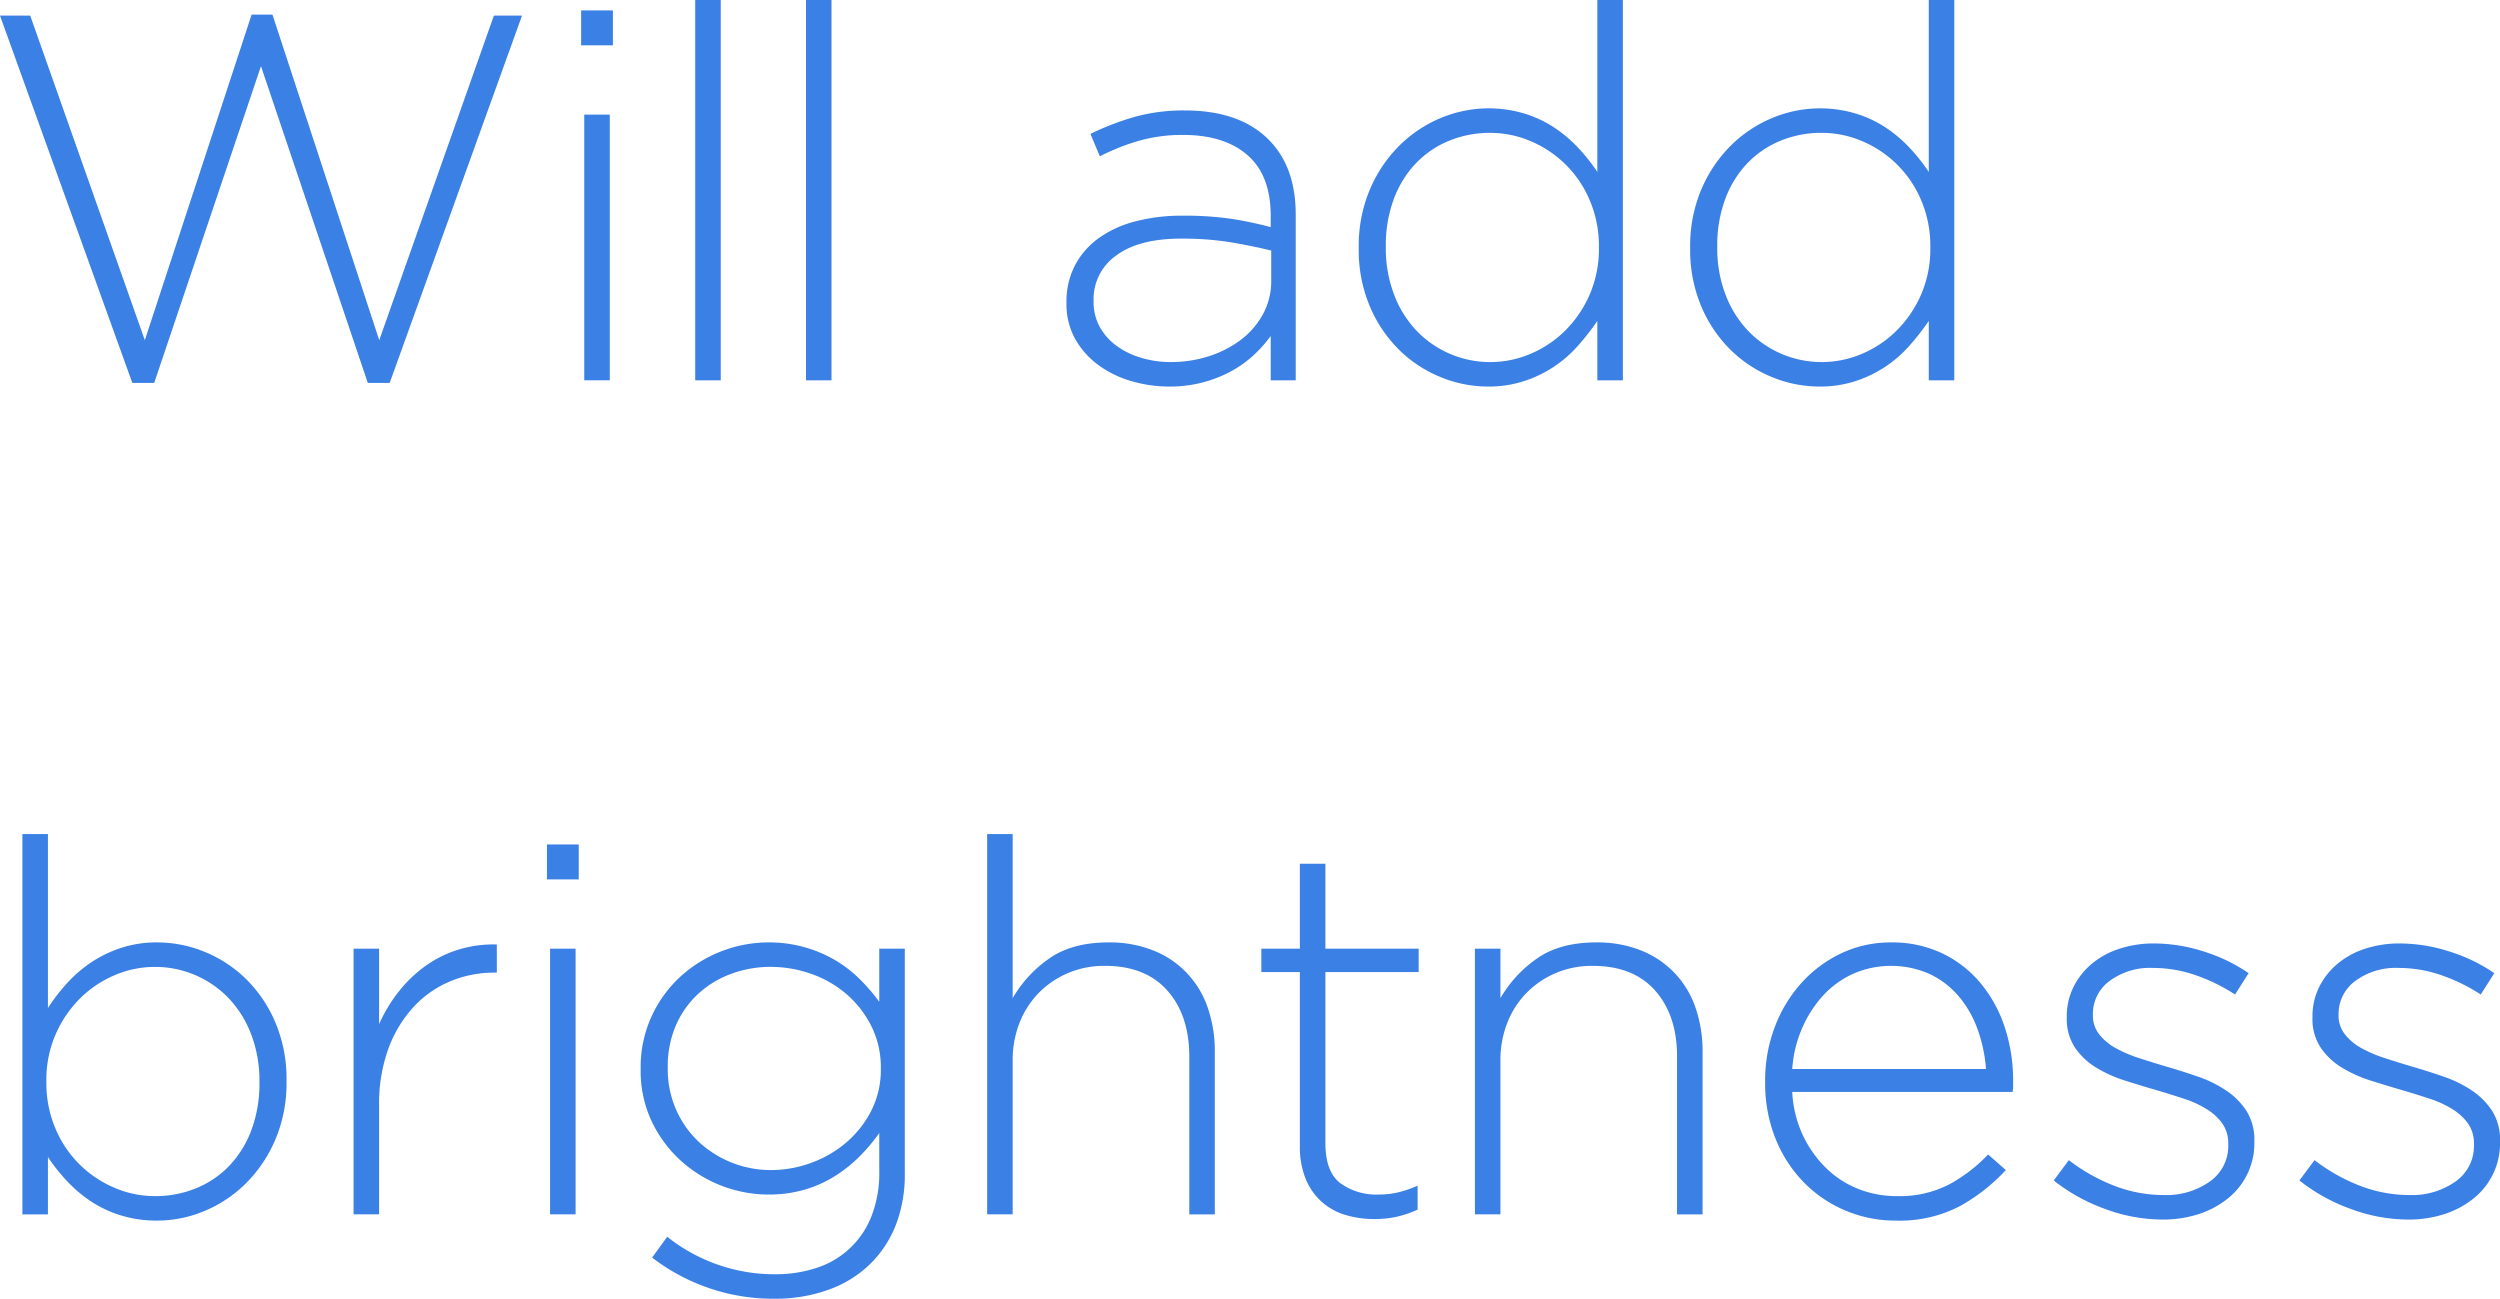 <svg xmlns="http://www.w3.org/2000/svg" viewBox="0 0 457.896 237.875"><defs><style>.cls-1{fill:#3b80e5;}</style></defs><g id="レイヤー_2" data-name="レイヤー 2"><g id="photo"><path class="cls-1" d="M0,2.862H5.534L26.526,62.308,46.087,2.672H49.9l19.56,59.636L90.457,2.862h5.152L71.373,70.132H67.365L47.8,12.118,28.244,70.132H24.236Z"/><path class="cls-1" d="M106.438,1.908h5.821V8.3h-5.821Zm.573,19.084h4.675V69.655h-4.675Z"/><path class="cls-1" d="M127.334,0h4.675V69.655h-4.675Z"/><path class="cls-1" d="M147.628,0H152.3V69.655h-4.676Z"/><path class="cls-1" d="M214.133,70.8a24.587,24.587,0,0,1-6.775-.954,19.352,19.352,0,0,1-6.011-2.863,15.19,15.19,0,0,1-4.342-4.77,13.02,13.02,0,0,1-1.67-6.68v-.19a14.2,14.2,0,0,1,1.575-6.775,14.434,14.434,0,0,1,4.341-4.962,20.2,20.2,0,0,1,6.68-3.053,33.511,33.511,0,0,1,8.683-1.05,59.263,59.263,0,0,1,8.874.573,66.672,66.672,0,0,1,7.251,1.527V39.515q0-7.4-4.246-11.1t-11.784-3.7a28.951,28.951,0,0,0-8.206,1.1,40.294,40.294,0,0,0-7.061,2.814l-1.717-4.107a49.6,49.6,0,0,1,8.11-3.119A33.369,33.369,0,0,1,217,20.229q10.018,0,15.362,5.343,4.96,4.962,4.961,13.74V69.655h-4.58v-8.11a24.176,24.176,0,0,1-3,3.387,20.5,20.5,0,0,1-4.055,2.958,23.289,23.289,0,0,1-5.2,2.1A23.6,23.6,0,0,1,214.133,70.8Zm.286-4.485a22.55,22.55,0,0,0,7.061-1.092,19.425,19.425,0,0,0,5.868-3.04,14.628,14.628,0,0,0,4.008-4.7,12.662,12.662,0,0,0,1.479-6.082v-5.51q-3.056-.76-7.156-1.473a55.186,55.186,0,0,0-9.351-.712q-7.73,0-11.88,3.089a9.74,9.74,0,0,0-4.151,8.218V55.2a9.459,9.459,0,0,0,1.145,4.7,10.77,10.77,0,0,0,3.1,3.468,14.658,14.658,0,0,0,4.533,2.185A18.762,18.762,0,0,0,214.419,66.315Z"/><path class="cls-1" d="M272.528,70.8a22.833,22.833,0,0,1-8.635-1.717,23.372,23.372,0,0,1-7.586-4.962,24.608,24.608,0,0,1-5.391-7.967,26.427,26.427,0,0,1-2.052-10.639v-.191a26.423,26.423,0,0,1,2.052-10.639,25.184,25.184,0,0,1,5.391-8.016,23.682,23.682,0,0,1,7.586-5.057,22.767,22.767,0,0,1,15.314-.811,21.308,21.308,0,0,1,5.487,2.576,24.832,24.832,0,0,1,4.389,3.722,34.773,34.773,0,0,1,3.483,4.389V0h4.675V69.655h-4.675V58.778a44.806,44.806,0,0,1-3.578,4.58,22.35,22.35,0,0,1-9.828,6.44A20.875,20.875,0,0,1,272.528,70.8Zm.428-4.485a18.745,18.745,0,0,0,7.413-1.526A20.022,20.022,0,0,0,286.73,60.5a21.231,21.231,0,0,0,4.448-6.584,20.929,20.929,0,0,0,1.674-8.492v-.191a21.284,21.284,0,0,0-1.674-8.54,20.218,20.218,0,0,0-10.809-10.83,18.763,18.763,0,0,0-7.413-1.526,19.6,19.6,0,0,0-7.508,1.431,17.658,17.658,0,0,0-6.074,4.1,19.114,19.114,0,0,0-4.066,6.536,24.22,24.22,0,0,0-1.482,8.731v.191a23.674,23.674,0,0,0,1.529,8.683,19.751,19.751,0,0,0,4.162,6.631,18.659,18.659,0,0,0,13.439,5.677Z"/><path class="cls-1" d="M333.232,70.8a22.833,22.833,0,0,1-8.635-1.717,23.372,23.372,0,0,1-7.586-4.962,24.608,24.608,0,0,1-5.391-7.967,26.427,26.427,0,0,1-2.052-10.639v-.191a26.423,26.423,0,0,1,2.052-10.639,25.184,25.184,0,0,1,5.391-8.016,23.682,23.682,0,0,1,7.586-5.057,22.767,22.767,0,0,1,15.314-.811,21.308,21.308,0,0,1,5.487,2.576,24.832,24.832,0,0,1,4.389,3.722,34.773,34.773,0,0,1,3.483,4.389V0h4.675V69.655H353.27V58.778a44.667,44.667,0,0,1-3.578,4.58,22.35,22.35,0,0,1-9.828,6.44A20.875,20.875,0,0,1,333.232,70.8Zm.428-4.485a18.745,18.745,0,0,0,7.413-1.526,20.037,20.037,0,0,0,6.362-4.294,21.228,21.228,0,0,0,4.447-6.584,20.929,20.929,0,0,0,1.674-8.492v-.191a21.284,21.284,0,0,0-1.674-8.54,20.209,20.209,0,0,0-10.809-10.83,18.763,18.763,0,0,0-7.413-1.526,19.6,19.6,0,0,0-7.508,1.431,17.658,17.658,0,0,0-6.074,4.1,19.114,19.114,0,0,0-4.066,6.536,24.22,24.22,0,0,0-1.482,8.731v.191a23.654,23.654,0,0,0,1.53,8.683,19.749,19.749,0,0,0,4.161,6.631,18.659,18.659,0,0,0,13.439,5.677Z"/><path class="cls-1" d="M28.816,223.563a22.328,22.328,0,0,1-6.679-.954,21.194,21.194,0,0,1-5.487-2.576,24.635,24.635,0,0,1-4.389-3.722,34.364,34.364,0,0,1-3.483-4.389v10.5H4.1V152.763H8.778v31.869a34.009,34.009,0,0,1,3.531-4.58,24.187,24.187,0,0,1,4.437-3.817,22.726,22.726,0,0,1,5.439-2.624,20.888,20.888,0,0,1,6.631-1,22.857,22.857,0,0,1,8.636,1.717,23.416,23.416,0,0,1,7.585,4.962,24.639,24.639,0,0,1,5.391,7.967A26.465,26.465,0,0,1,52.48,197.9v.19a26.462,26.462,0,0,1-2.052,10.64,25.223,25.223,0,0,1-5.391,8.015,23.678,23.678,0,0,1-7.585,5.057A22.337,22.337,0,0,1,28.816,223.563Zm-.428-4.485a19.6,19.6,0,0,0,7.508-1.431,17.663,17.663,0,0,0,6.075-4.1,19.146,19.146,0,0,0,4.064-6.536,24.237,24.237,0,0,0,1.483-8.731v-.191a23.661,23.661,0,0,0-1.531-8.683,19.773,19.773,0,0,0-4.161-6.632,18.659,18.659,0,0,0-13.438-5.677,18.762,18.762,0,0,0-7.414,1.527,20.045,20.045,0,0,0-6.36,4.294,21.234,21.234,0,0,0-4.449,6.584,20.938,20.938,0,0,0-1.673,8.492v.191a21.277,21.277,0,0,0,1.673,8.54,20.227,20.227,0,0,0,10.809,10.83A18.743,18.743,0,0,0,28.388,219.078Z"/><path class="cls-1" d="M64.759,173.755h4.676V187.59a27.517,27.517,0,0,1,3.626-6.011,23.99,23.99,0,0,1,4.961-4.723,21.067,21.067,0,0,1,6.06-2.958A21.683,21.683,0,0,1,91,172.991v5.153h-.477a20.815,20.815,0,0,0-8.015,1.574,19.187,19.187,0,0,0-6.727,4.676,22.814,22.814,0,0,0-4.628,7.633,29.38,29.38,0,0,0-1.717,10.449v19.942H64.759Z"/><path class="cls-1" d="M100.178,154.671H106v6.393h-5.821Zm.572,19.084h4.676v48.663H100.75Z"/><path class="cls-1" d="M141.813,237.875a36.36,36.36,0,0,1-22.371-7.537l2.767-3.817a31.482,31.482,0,0,0,19.7,6.87,23.837,23.837,0,0,0,7.7-1.185,16,16,0,0,0,10-9.432,21.467,21.467,0,0,0,1.436-8.18v-7.061a33.242,33.242,0,0,1-3.626,4.294,26.077,26.077,0,0,1-4.484,3.578,21.922,21.922,0,0,1-5.535,2.481,23.368,23.368,0,0,1-6.679.906,24.055,24.055,0,0,1-16.078-6.25,23.119,23.119,0,0,1-5.3-7.2,21.651,21.651,0,0,1-2-9.446V195.7a22.288,22.288,0,0,1,2-9.542,22.831,22.831,0,0,1,5.3-7.3,24.06,24.06,0,0,1,16.078-6.249,23.892,23.892,0,0,1,12.309,3.291,22.962,22.962,0,0,1,4.485,3.483,34.726,34.726,0,0,1,3.53,4.1v-9.732h4.676V214.88a25.5,25.5,0,0,1-1.627,9.446,20.542,20.542,0,0,1-4.589,7.061,21,21,0,0,1-7.7,4.819A28.789,28.789,0,0,1,141.813,237.875Zm-.665-23.567a21.455,21.455,0,0,0,7.46-1.336,20.742,20.742,0,0,0,6.456-3.769,18.91,18.91,0,0,0,4.544-5.821,16.492,16.492,0,0,0,1.723-7.586v-.191a16.793,16.793,0,0,0-1.723-7.633,18.743,18.743,0,0,0-4.544-5.868,20.022,20.022,0,0,0-6.456-3.722,22.194,22.194,0,0,0-7.46-1.288,20.6,20.6,0,0,0-7.27,1.288,18.177,18.177,0,0,0-6.026,3.674,17.076,17.076,0,0,0-4.065,5.773,18.963,18.963,0,0,0-1.482,7.681v.191a18.315,18.315,0,0,0,1.529,7.538,18.041,18.041,0,0,0,4.114,5.868,19.414,19.414,0,0,0,13.2,5.2Z"/><path class="cls-1" d="M180.805,152.763h4.675v30.056a22.663,22.663,0,0,1,6.679-7.251q4.2-2.957,10.878-2.958a21.568,21.568,0,0,1,8.206,1.479,17.143,17.143,0,0,1,9.971,10.5,24.224,24.224,0,0,1,1.288,8.063v29.771h-4.675V193.506q0-7.536-4.008-12.07t-11.45-4.533a17.018,17.018,0,0,0-6.679,1.288,16.6,16.6,0,0,0-5.344,3.579,16.254,16.254,0,0,0-3.578,5.486,18.619,18.619,0,0,0-1.288,7.014v28.148h-4.675Z"/><path class="cls-1" d="M251.729,223.277a18.075,18.075,0,0,1-5.344-.764,11.205,11.205,0,0,1-7.252-6.631,15.468,15.468,0,0,1-1.05-5.964v-31.87h-7.061v-4.293h7.061V158.2h4.676v15.553h17.08v4.293h-17.08v31.32q0,5.238,2.72,7.331a11.174,11.174,0,0,0,7.013,2.093,15.719,15.719,0,0,0,3.435-.361,21.391,21.391,0,0,0,3.721-1.261v4.389a20.281,20.281,0,0,1-3.769,1.288A18.444,18.444,0,0,1,251.729,223.277Z"/><path class="cls-1" d="M270.143,173.755h4.675v9.064a22.678,22.678,0,0,1,6.68-7.251q4.2-2.957,10.877-2.958a21.573,21.573,0,0,1,8.207,1.479,17.143,17.143,0,0,1,9.971,10.5,24.249,24.249,0,0,1,1.288,8.063v29.771h-4.676V193.506q0-7.536-4.007-12.07t-11.45-4.533a17.019,17.019,0,0,0-6.68,1.288,16.591,16.591,0,0,0-5.343,3.579,16.241,16.241,0,0,0-3.579,5.486,18.619,18.619,0,0,0-1.288,7.014v28.148h-4.675Z"/><path class="cls-1" d="M347.209,223.563a23.531,23.531,0,0,1-9.133-1.813,23.152,23.152,0,0,1-7.651-5.152,24.355,24.355,0,0,1-5.212-8.015,27.215,27.215,0,0,1-1.913-10.4v-.191a27.455,27.455,0,0,1,1.765-9.876,25.386,25.386,0,0,1,4.867-8.063,23.174,23.174,0,0,1,7.3-5.439,21,21,0,0,1,9.16-2,21.255,21.255,0,0,1,9.255,1.956,20.849,20.849,0,0,1,7.014,5.391,24.581,24.581,0,0,1,4.485,8.063,31.085,31.085,0,0,1,1.574,10.066v1a6.031,6.031,0,0,1-.095.907H328.262a21.205,21.205,0,0,0,2.009,8.07,20.9,20.9,0,0,0,4.305,5.981,17.742,17.742,0,0,0,5.884,3.752,19,19,0,0,0,6.936,1.28,19.816,19.816,0,0,0,9.71-2.194,28.656,28.656,0,0,0,7.033-5.439l3.244,2.863a33.927,33.927,0,0,1-8.458,6.631A23.9,23.9,0,0,1,347.209,223.563ZM363.757,195.8a27.714,27.714,0,0,0-1.483-7.108,19.822,19.822,0,0,0-3.349-6.012,16.022,16.022,0,0,0-5.31-4.2,17.425,17.425,0,0,0-14.159-.143,17.006,17.006,0,0,0-5.5,3.959,21.464,21.464,0,0,0-3.875,6.012,22.468,22.468,0,0,0-1.817,7.49Z"/><path class="cls-1" d="M396.1,223.372a30.347,30.347,0,0,1-10.687-2,33.008,33.008,0,0,1-9.256-5.159l2.767-3.721a33.45,33.45,0,0,0,8.4,4.723,25.263,25.263,0,0,0,9.065,1.67,13.772,13.772,0,0,0,8.349-2.475,7.932,7.932,0,0,0,3.387-6.762v-.191a6.23,6.23,0,0,0-1.049-3.618,9.7,9.7,0,0,0-2.863-2.666,18.774,18.774,0,0,0-4.1-1.9q-2.29-.759-4.866-1.523-2.96-.857-5.964-1.81a23.916,23.916,0,0,1-5.391-2.427,12.535,12.535,0,0,1-3.864-3.667,9.47,9.47,0,0,1-1.479-5.428v-.191a12.008,12.008,0,0,1,1.193-5.379,13.245,13.245,0,0,1,3.291-4.237,14.993,14.993,0,0,1,5.057-2.809,20.144,20.144,0,0,1,6.489-1,29.853,29.853,0,0,1,9.017,1.463,30.534,30.534,0,0,1,8.254,3.976l-2.481,3.912a32.363,32.363,0,0,0-7.2-3.53,23.684,23.684,0,0,0-7.777-1.336,12.454,12.454,0,0,0-8.063,2.429,7.477,7.477,0,0,0-3,6.045v.191a5.5,5.5,0,0,0,1.145,3.476,9.851,9.851,0,0,0,3,2.524,24.2,24.2,0,0,0,4.342,1.856q2.48.81,5.057,1.571,2.957.859,5.821,1.858a21.746,21.746,0,0,1,5.152,2.57,12.945,12.945,0,0,1,3.674,3.762,9.979,9.979,0,0,1,1.383,5.427v.191a12.918,12.918,0,0,1-4.866,10.332,16.6,16.6,0,0,1-5.343,2.856A21.092,21.092,0,0,1,396.1,223.372Z"/><path class="cls-1" d="M441.1,223.372a30.347,30.347,0,0,1-10.687-2,33.008,33.008,0,0,1-9.256-5.159l2.767-3.721a33.45,33.45,0,0,0,8.4,4.723,25.267,25.267,0,0,0,9.065,1.67,13.772,13.772,0,0,0,8.349-2.475,7.932,7.932,0,0,0,3.387-6.762v-.191a6.23,6.23,0,0,0-1.049-3.618,9.7,9.7,0,0,0-2.863-2.666,18.774,18.774,0,0,0-4.1-1.9q-2.29-.759-4.866-1.523-2.96-.857-5.964-1.81a23.936,23.936,0,0,1-5.391-2.427,12.535,12.535,0,0,1-3.864-3.667,9.47,9.47,0,0,1-1.479-5.428v-.191a12.008,12.008,0,0,1,1.193-5.379,13.245,13.245,0,0,1,3.291-4.237,14.993,14.993,0,0,1,5.057-2.809,20.144,20.144,0,0,1,6.489-1,29.853,29.853,0,0,1,9.017,1.463,30.534,30.534,0,0,1,8.254,3.976l-2.481,3.912a32.363,32.363,0,0,0-7.2-3.53,23.684,23.684,0,0,0-7.777-1.336,12.454,12.454,0,0,0-8.063,2.429,7.477,7.477,0,0,0-3,6.045v.191a5.5,5.5,0,0,0,1.145,3.476,9.851,9.851,0,0,0,3,2.524,24.2,24.2,0,0,0,4.342,1.856q2.479.81,5.057,1.571,2.957.859,5.821,1.858a21.746,21.746,0,0,1,5.152,2.57,12.945,12.945,0,0,1,3.674,3.762,9.979,9.979,0,0,1,1.383,5.427v.191a12.918,12.918,0,0,1-4.866,10.332,16.6,16.6,0,0,1-5.343,2.856A21.092,21.092,0,0,1,441.1,223.372Z"/></g></g></svg>